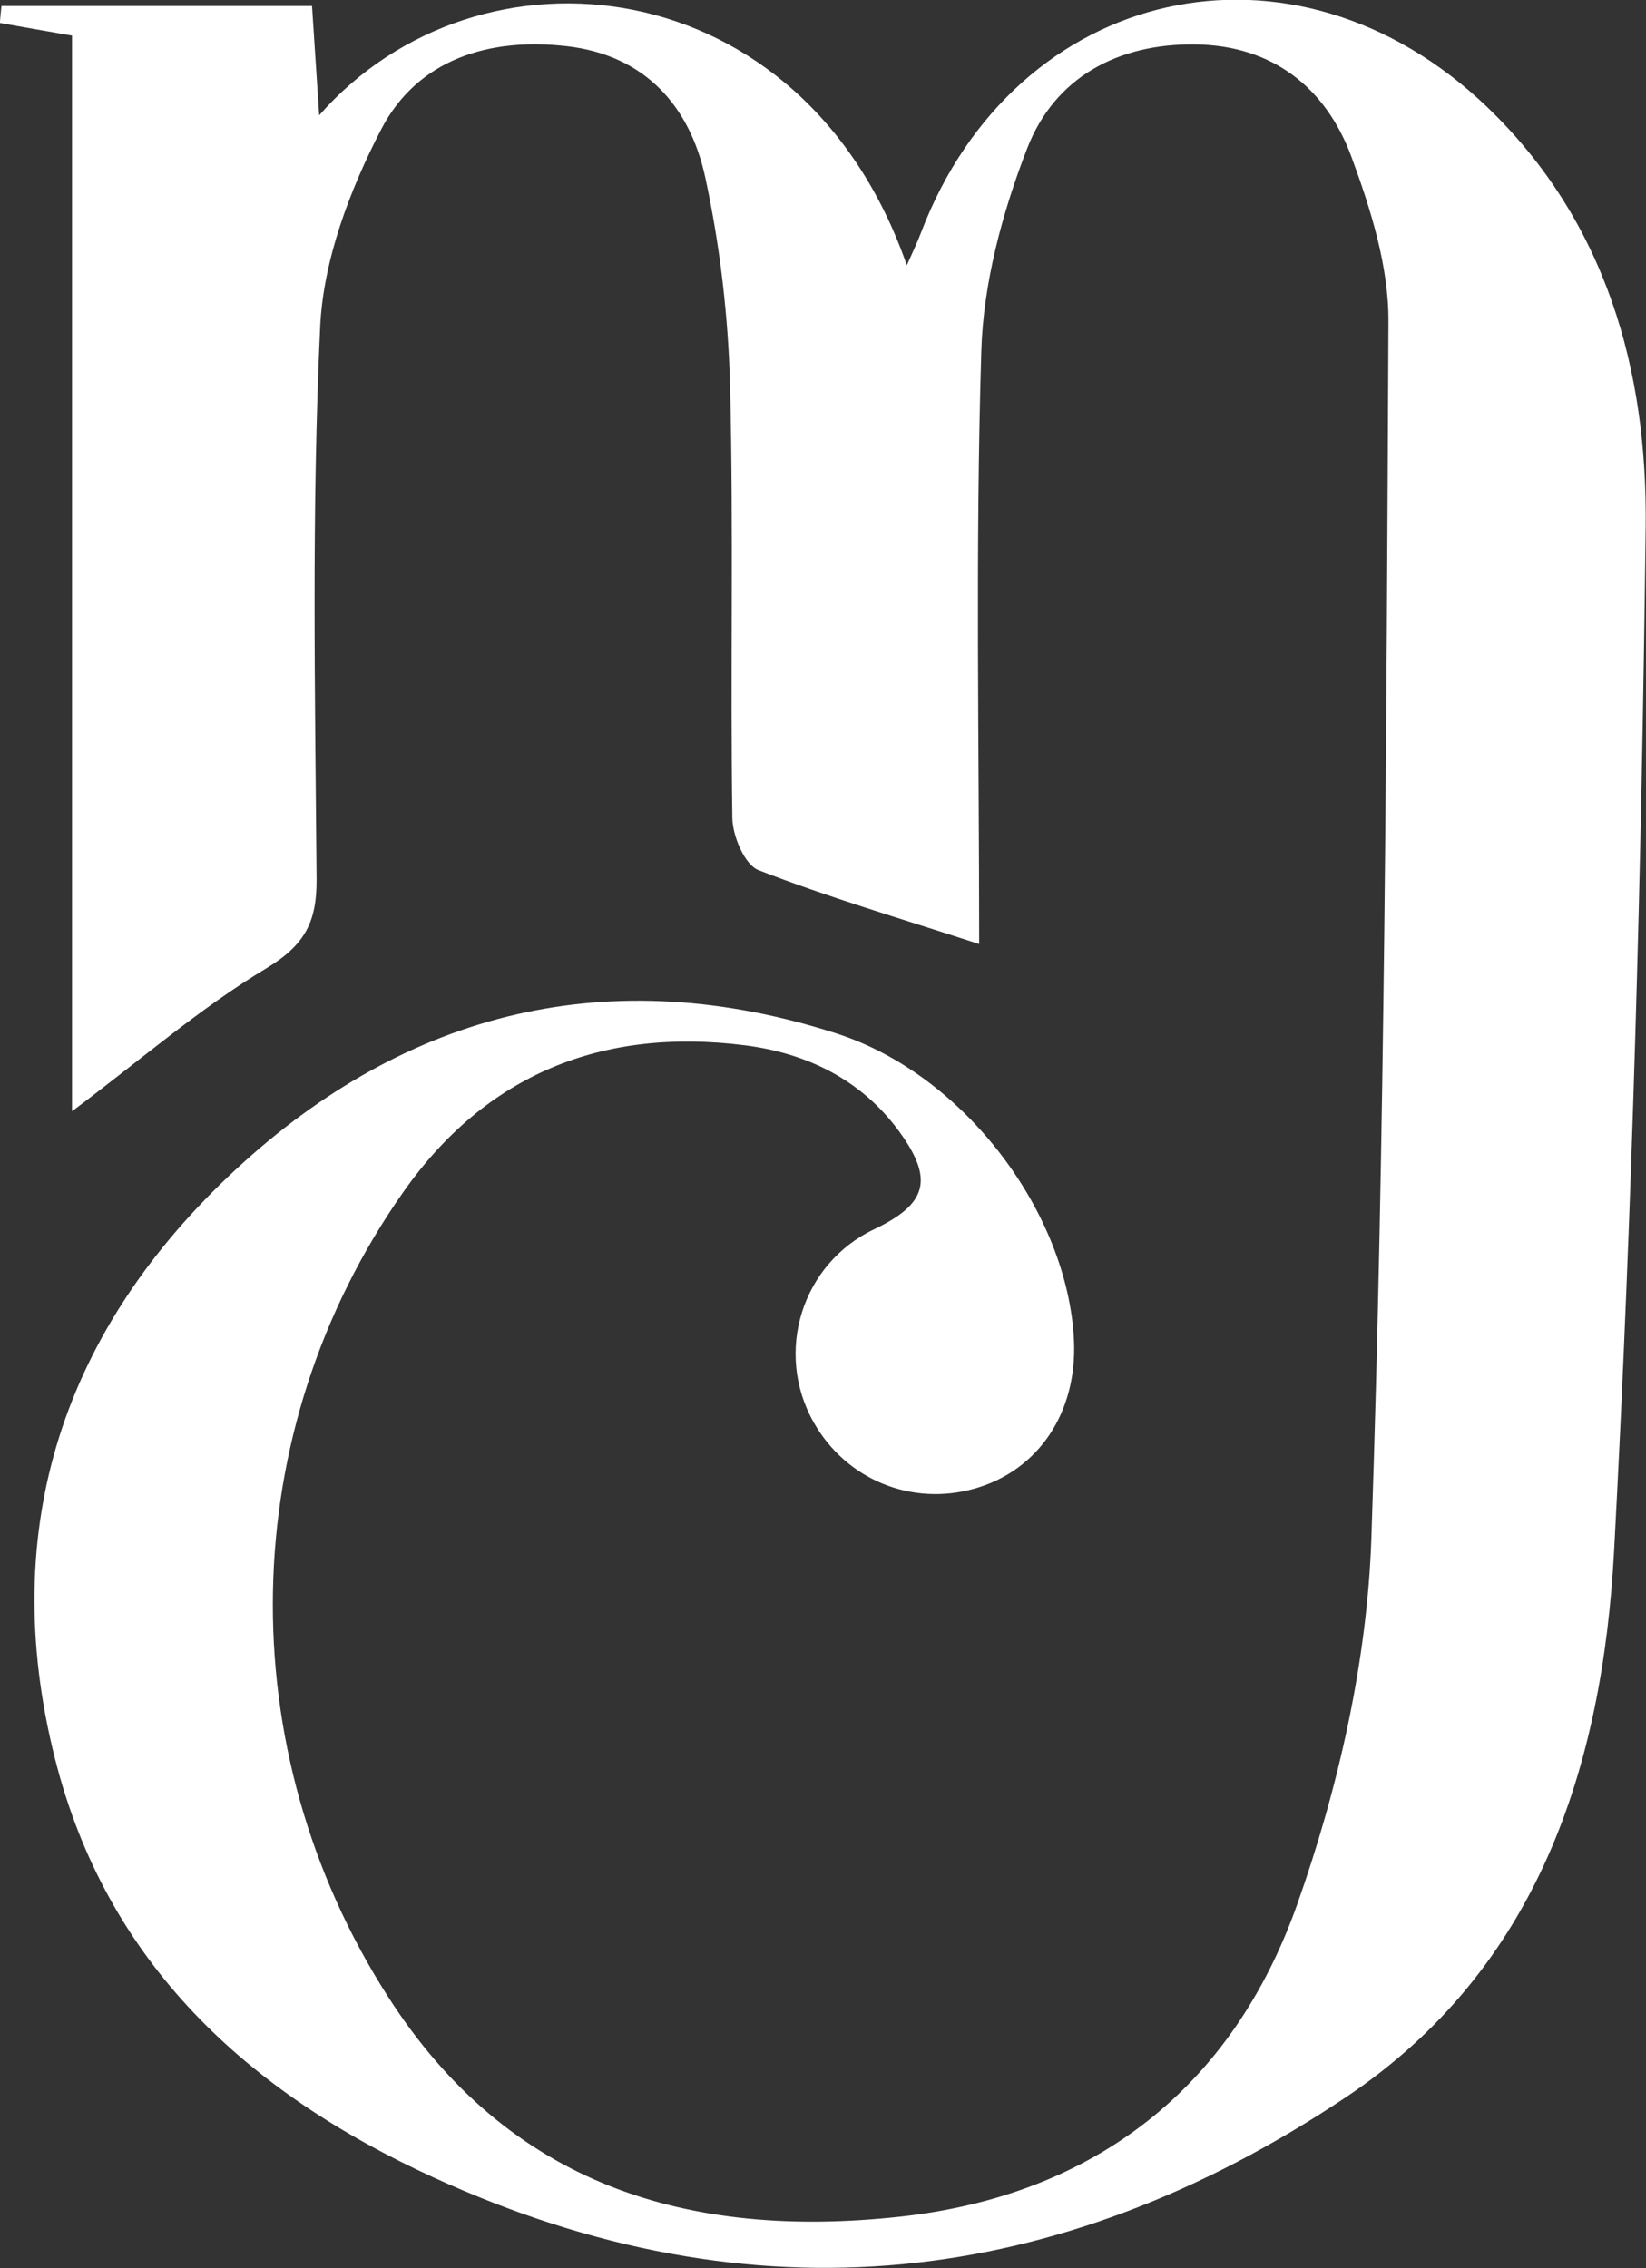 <?xml version="1.0" encoding="UTF-8"?><svg id="uuid-e1931fd9-fbe3-459d-bba2-20a0789a87a7" xmlns="http://www.w3.org/2000/svg" viewBox="0 0 101.23 139.46"><rect x="0" y="0" width="101.23" height="139.46" fill="#333333" stroke="none"/><g id="uuid-bc6d562d-6735-44b8-b6f7-06e325a2597c"><path d="m60.23,58.05c-4.86-1.58-9.3-2.88-13.59-4.55-.84-.33-1.58-2.08-1.6-3.19-.13-8.86.08-17.73-.14-26.59-.11-4.28-.62-8.61-1.52-12.79-.95-4.41-3.72-7.54-8.52-8.09-4.77-.55-9.18.8-11.42,5.12-1.93,3.72-3.56,8.03-3.75,12.15-.53,11.29-.31,22.62-.22,33.93.02,2.6-.68,4.04-3.06,5.48-4.13,2.48-7.81,5.69-11.98,8.81V2.19c-1.77-.31-3.11-.54-4.44-.78.03-.35.06-.69.1-1.04h19.1c.13,2.02.28,4.26.44,6.72,9.82-11.2,29.74-9.14,36.14,9.22.33-.75.63-1.36.87-2,5.83-15.28,22.96-19.12,34.84-7.71,7.3,7.02,9.85,16.19,9.73,25.82-.25,20.97-.82,41.96-1.94,62.9-.71,13.3-4.68,25.72-16.49,33.63-17.69,11.83-36.48,13.92-56.11,4.94-11.46-5.24-20.14-13.2-23.3-25.8-3.56-14.17.57-26.4,11.14-36.19,10.57-9.79,23.06-12.82,36.95-8.35,7.9,2.55,14.23,11.07,14.59,18.88.2,4.43-2.19,7.99-6.11,9.1-3.88,1.1-7.9-.55-9.89-4.06-2.45-4.31-.74-9.78,3.72-11.89,3.25-1.55,3.68-3.06,1.53-6.01-2.34-3.2-5.7-4.82-9.51-5.3-8.72-1.1-15.88,1.76-20.99,9.03-10.37,14.77-10.68,34.24-.95,49.45,7.45,11.65,18.52,14.96,31.49,13.55,12.05-1.31,20.48-8.02,24.44-19.21,2.53-7.16,4.3-14.93,4.56-22.49.84-24.93.93-49.89,1.05-74.83.02-3.39-1.09-6.91-2.28-10.14-1.58-4.26-4.87-6.84-9.6-6.9-4.74-.06-8.64,2.01-10.34,6.4-1.53,3.95-2.7,8.29-2.82,12.49-.37,12.11-.13,24.25-.13,36.43Z" fill="#fff" stroke-width="0"/></g></svg>
